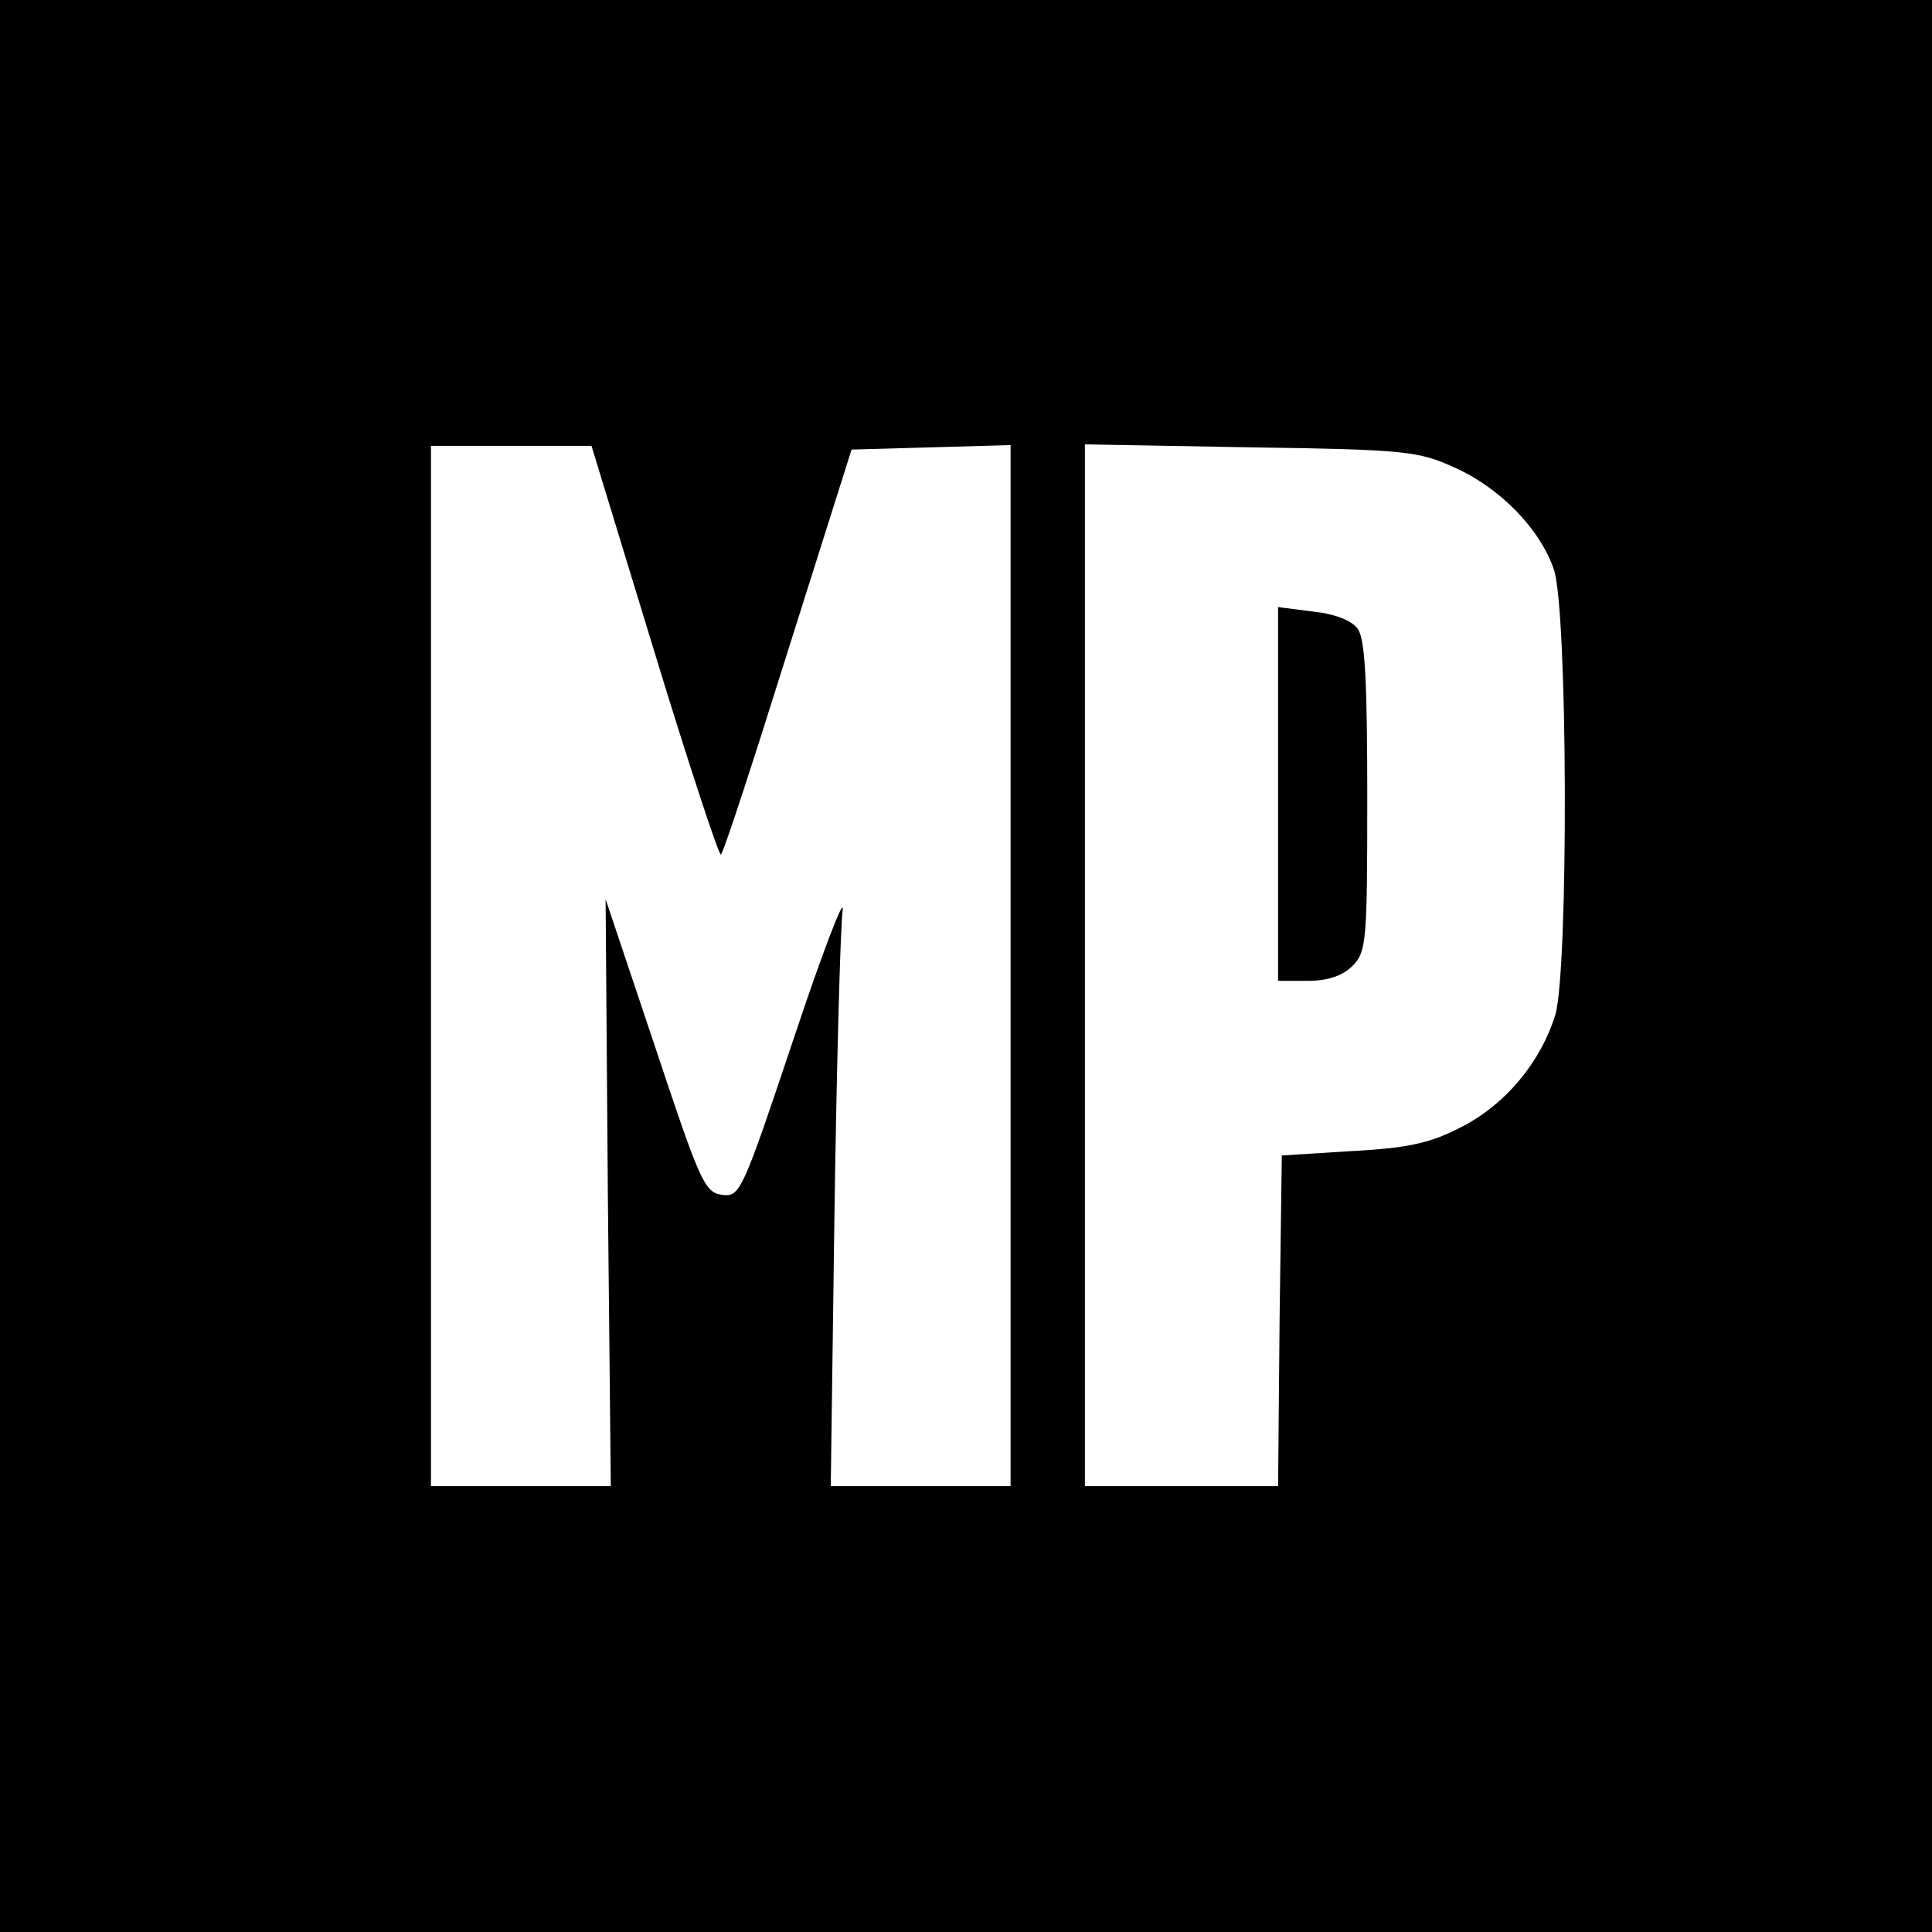 <?xml version="1.0" standalone="no"?>
<!DOCTYPE svg PUBLIC "-//W3C//DTD SVG 20010904//EN"
 "http://www.w3.org/TR/2001/REC-SVG-20010904/DTD/svg10.dtd">
<svg version="1.0" xmlns="http://www.w3.org/2000/svg"
 width="260pt" height="260pt" viewBox="0 0 260 260"
 preserveAspectRatio="xMidYMid meet">
<g transform="translate(0,260) scale(0.1,-0.1)"
fill="#000000" stroke="none">
<path d="M0 1300 l0 -1300 1300 0 1300 0 0 1300 0 1300 -1300 0 -1300 0 0
-1300z m880 425 c46 -151 87 -275 90 -275 3 0 43 123 90 273 l86 272 107 3
107 3 0 -701 0 -700 -121 0 -121 0 5 368 c3 202 8 385 11 407 3 22 -27 -56
-66 -173 -69 -206 -72 -213 -96 -210 -24 3 -30 18 -91 201 l-66 197 3 -395 4
-395 -121 0 -121 0 0 700 0 700 108 0 108 0 84 -275z m1077 246 c61 -27 115
-82 134 -137 19 -53 20 -540 2 -600 -20 -64 -67 -120 -125 -150 -42 -22 -72
-29 -148 -33 l-95 -6 -3 -222 -2 -223 -130 0 -130 0 0 701 0 701 223 -4 c207
-3 226 -5 274 -27z"/>
<path d="M1720 1531 l0 -251 40 0 c27 0 47 7 60 20 19 19 20 33 20 228 0 156
-3 213 -13 226 -8 11 -31 20 -60 23 l-47 6 0 -252z"/>
</g>
</svg>
